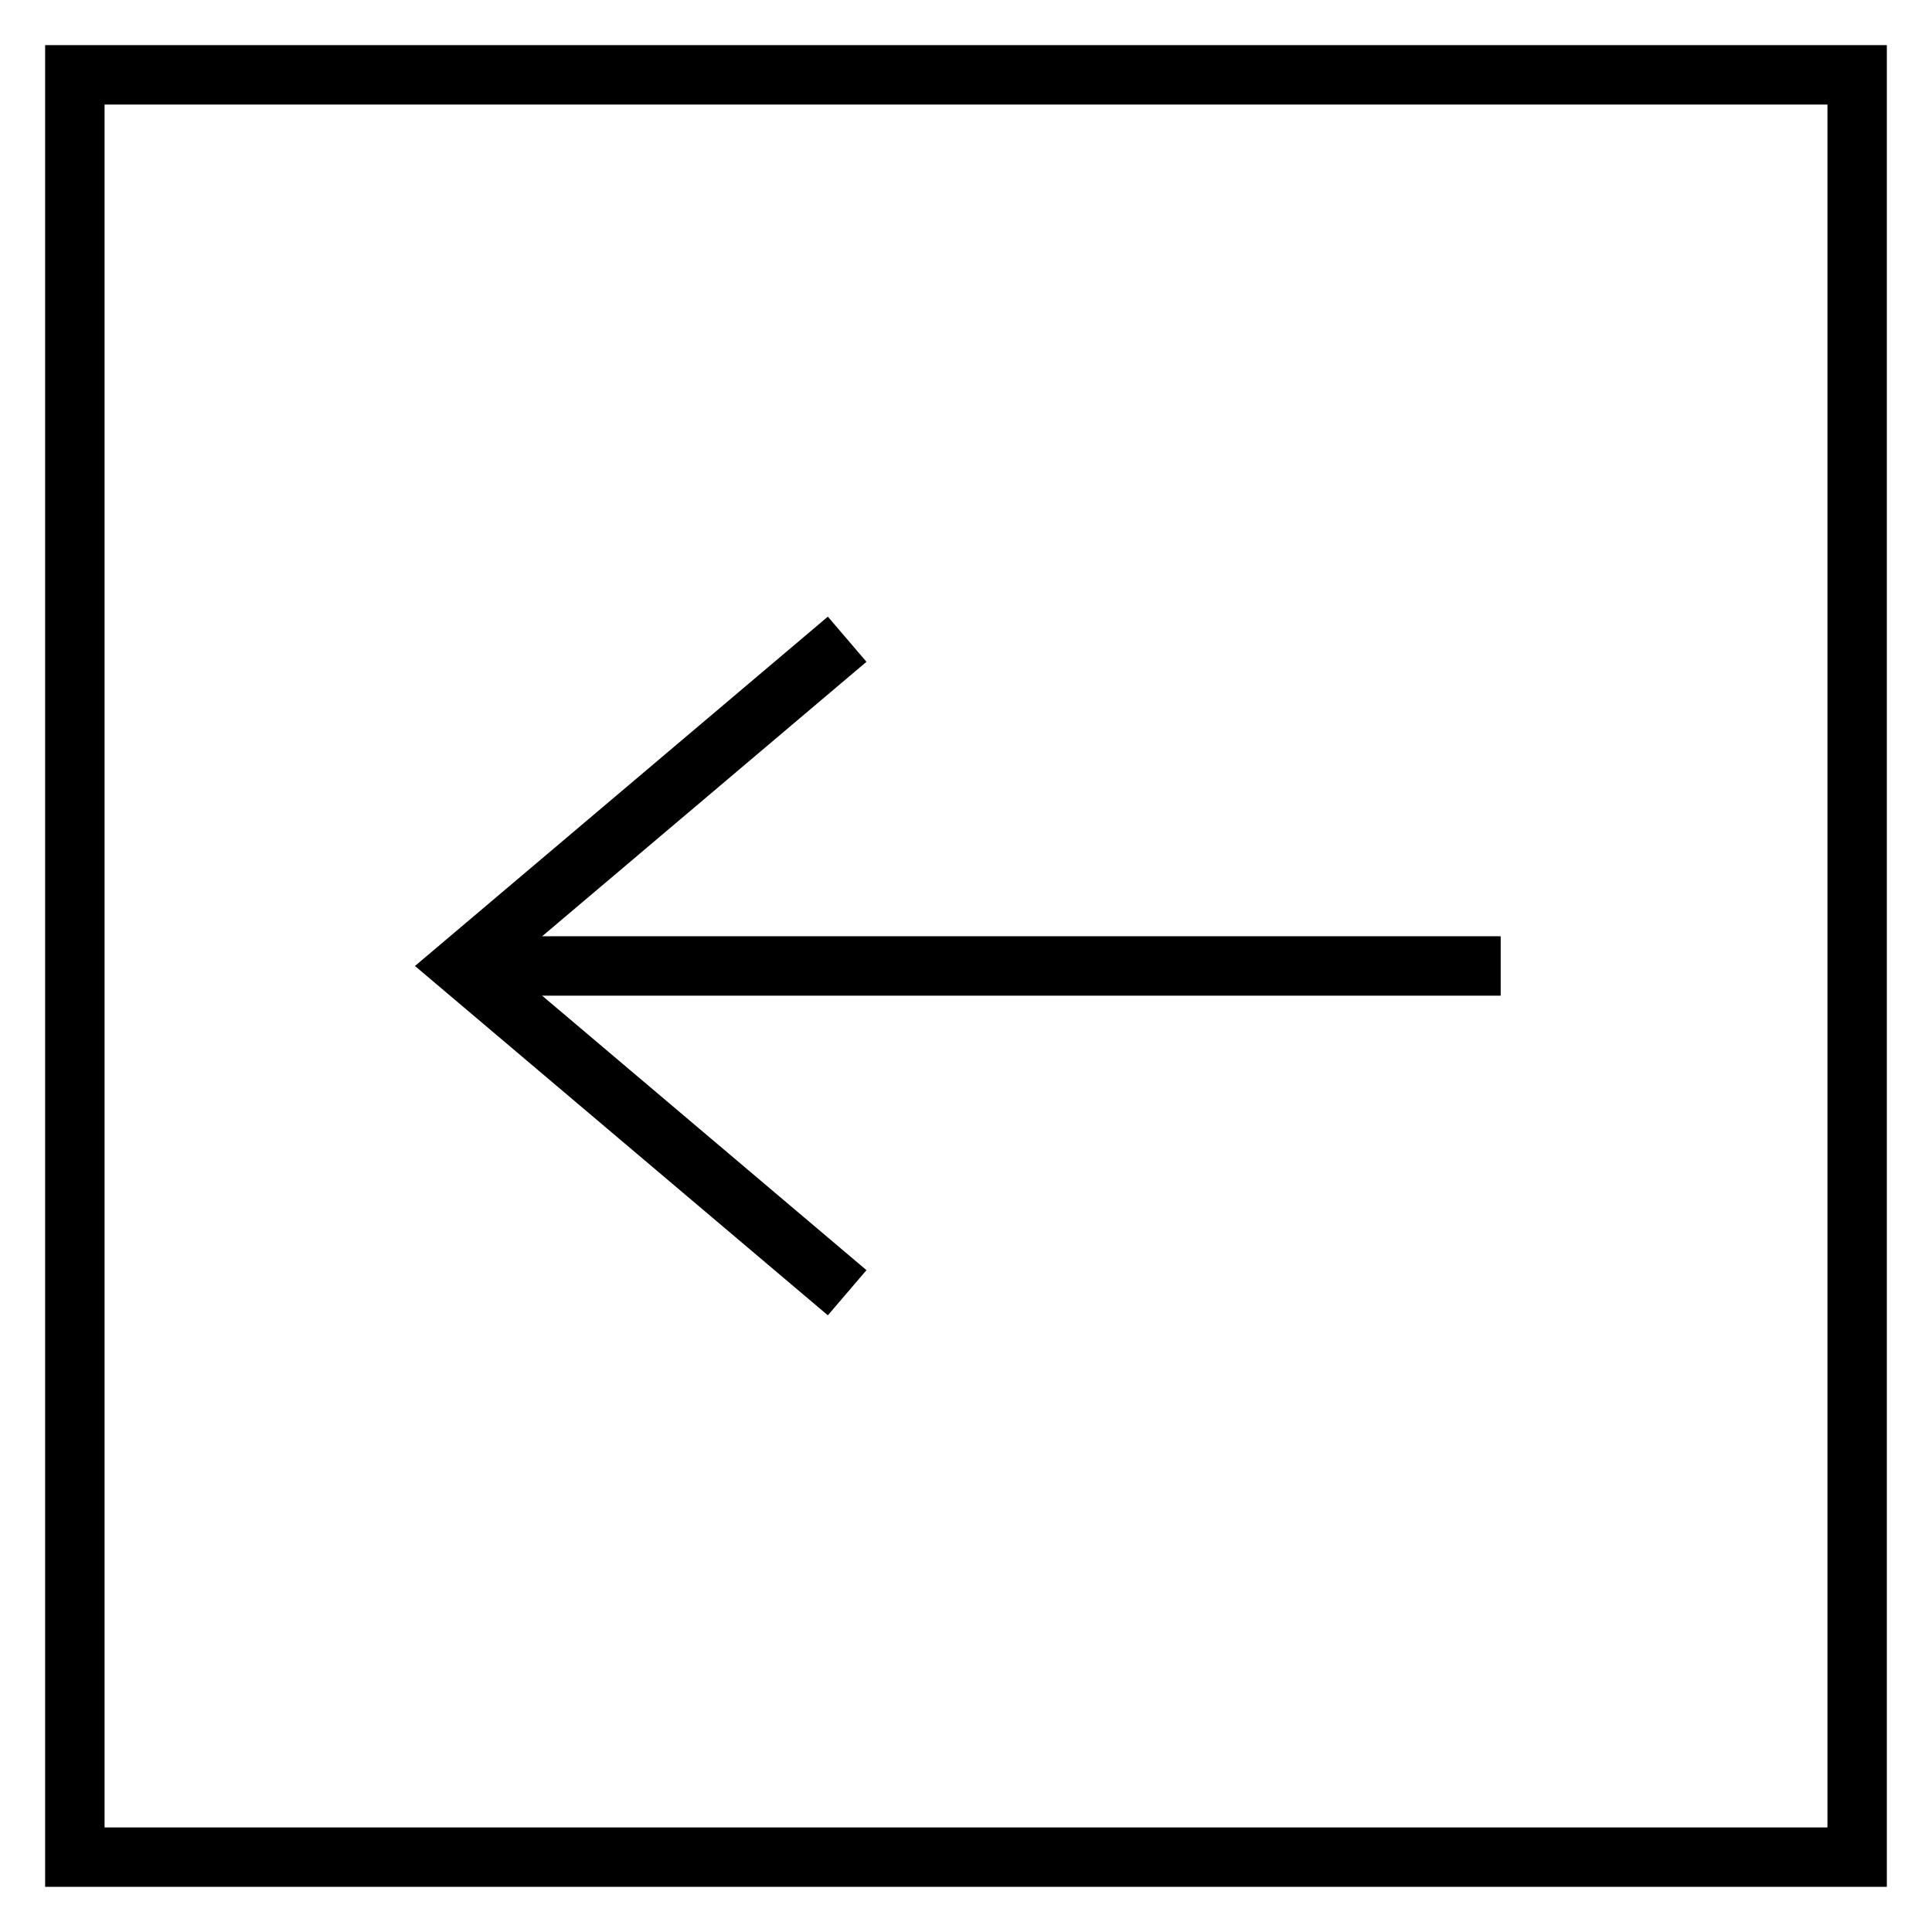 <?xml version="1.0" encoding="UTF-8"?>
<!-- The Best Svg Icon site in the world: iconSvg.co, Visit us! https://iconsvg.co -->
<svg fill="#000000" width="800px" height="800px" version="1.1" viewBox="144 144 512 512" xmlns="http://www.w3.org/2000/svg">
 <g>
  <path d="m644.03 644.03h-488.07v-488.07h488.07zm-472.32-15.742h456.58v-456.58h-456.58z"/>
  <path d="m266.18 392.12h275.52v15.742h-275.52z"/>
  <path d="m363.39 492.57-109.42-92.574 109.42-92.578 10.234 11.969-95.254 80.609 95.254 80.609z"/>
 </g>
</svg>